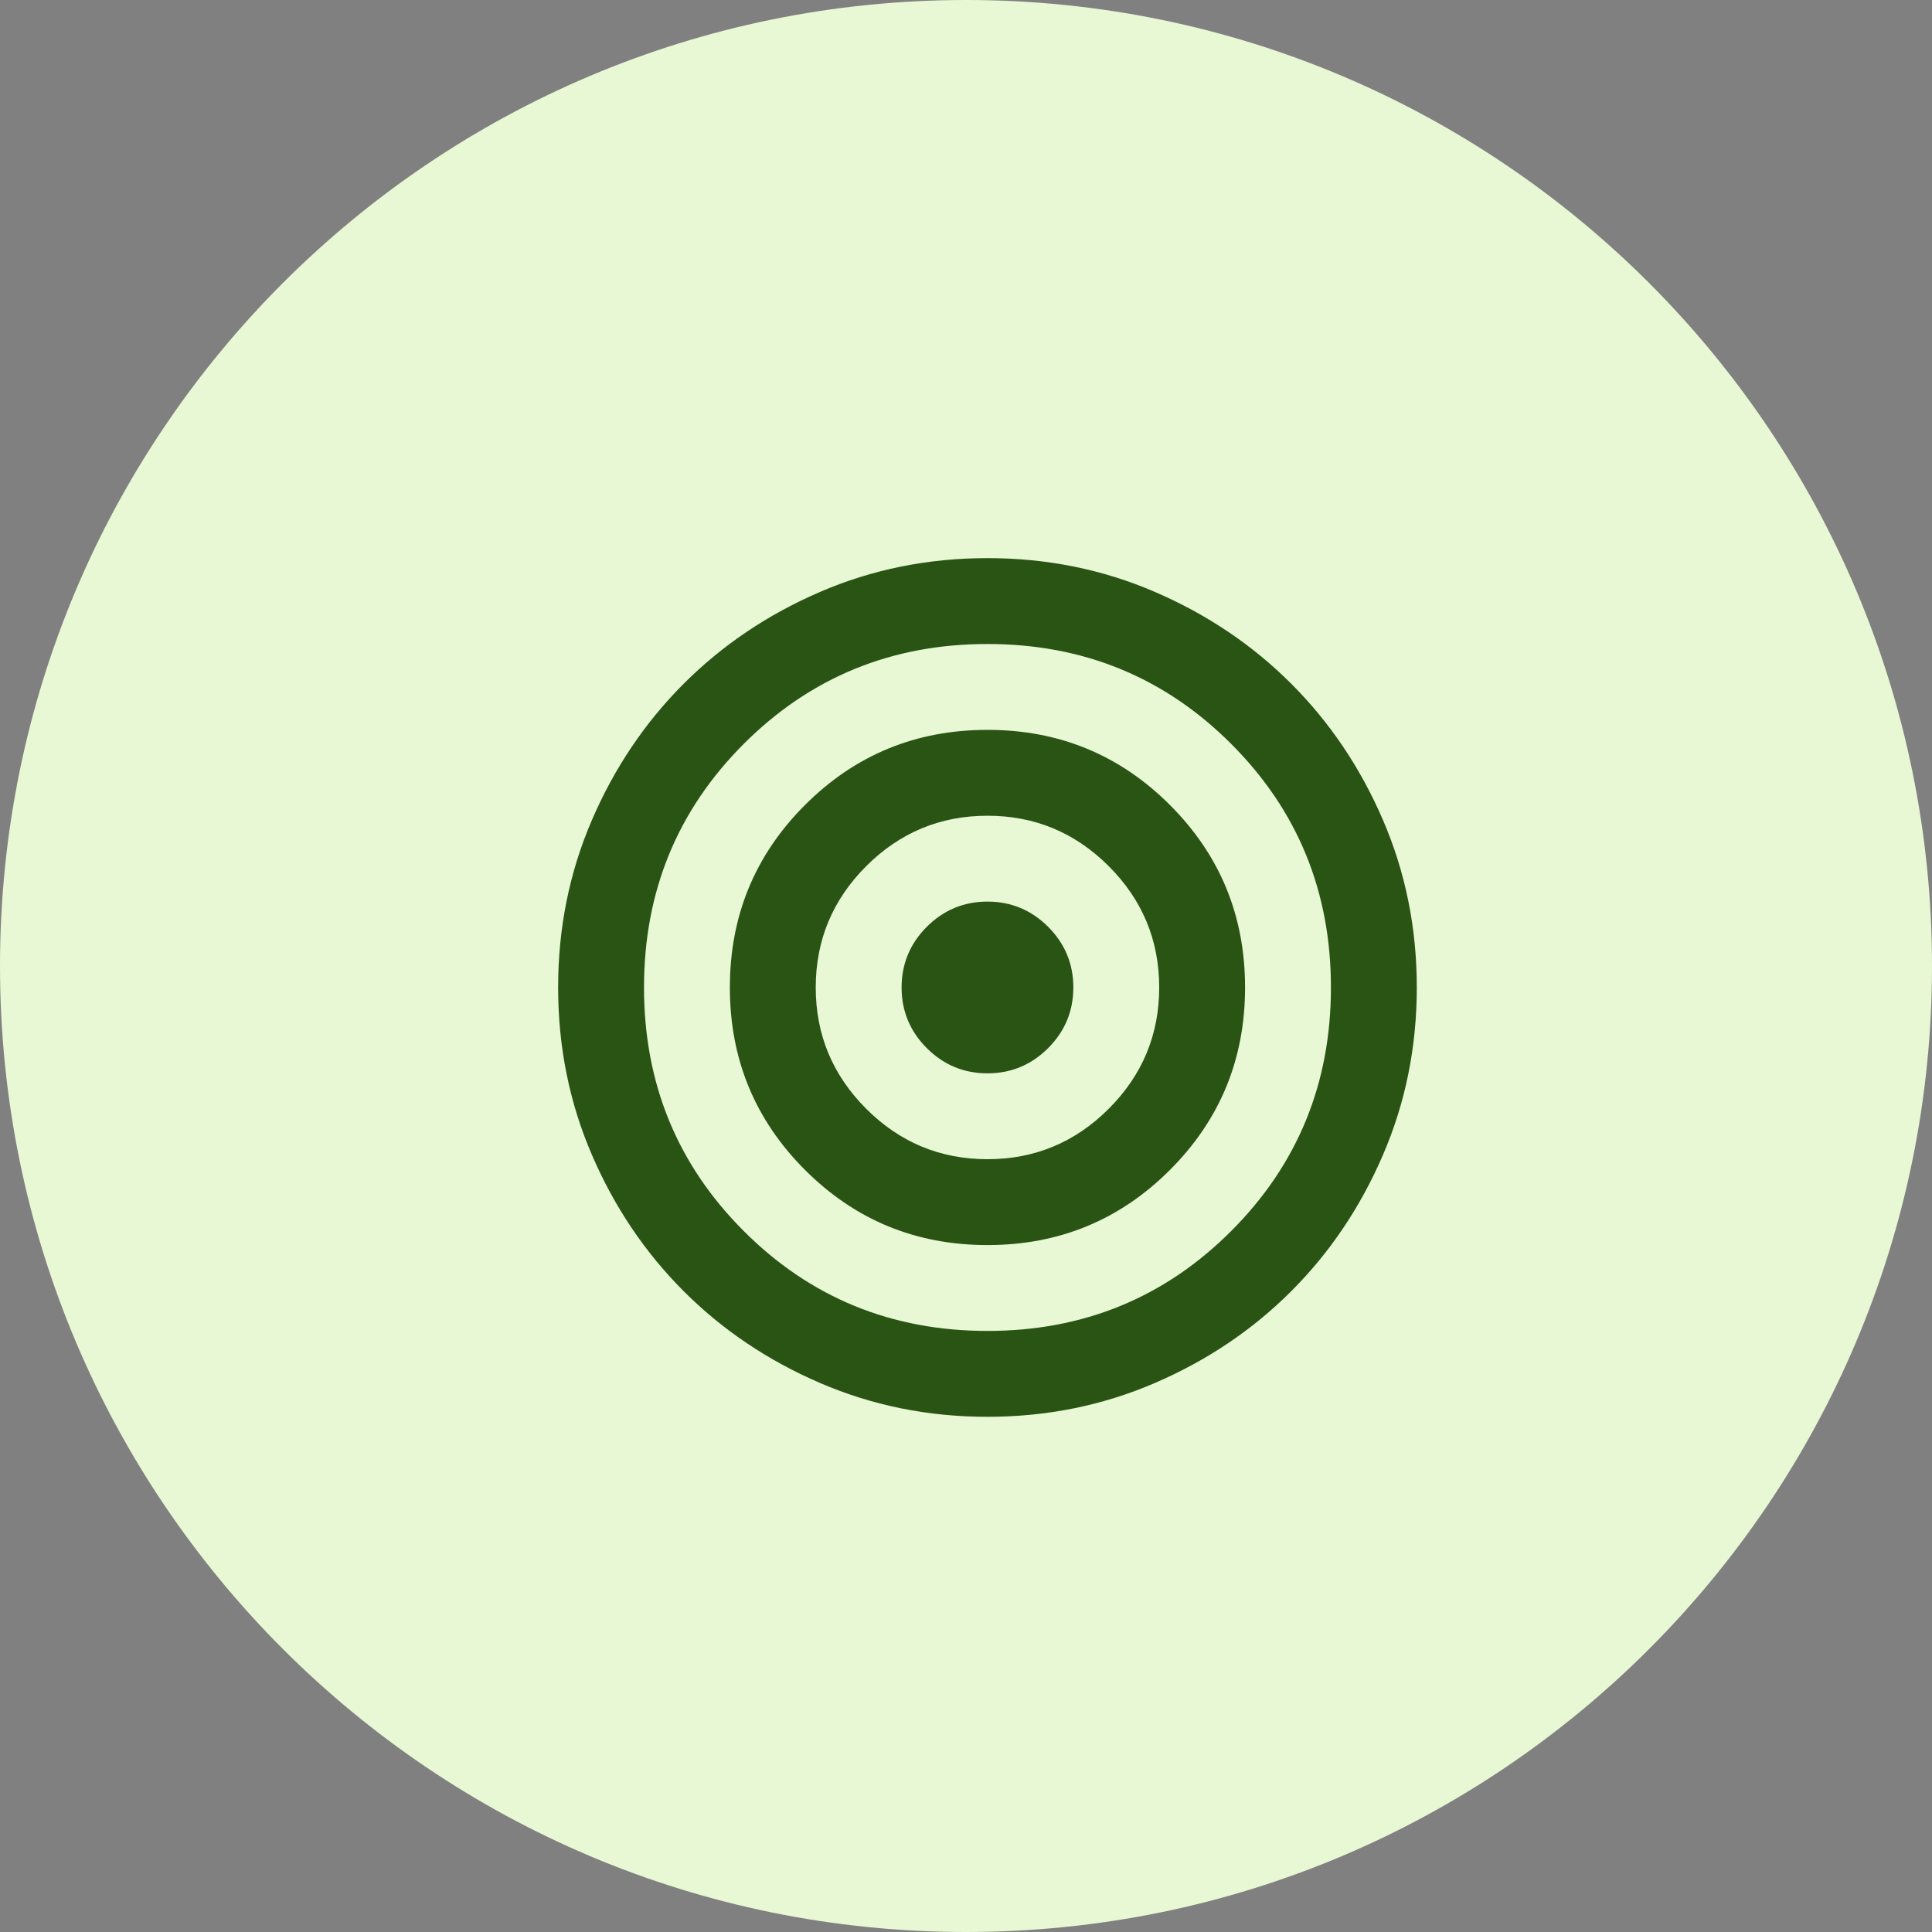 <svg width="45" height="45" viewBox="0 0 45 45" fill="none" xmlns="http://www.w3.org/2000/svg">
<rect x="0" y="0" width="45" height="45" fill="#808080" stroke="none"/>
<g clip-path="url(#clip0_67_105)">
<path d="M45 22.5C45 10.074 34.926 0 22.5 0C10.074 0 0 10.074 0 22.5C0 34.926 10.074 45 22.5 45C34.926 45 45 34.926 45 22.5Z" fill="#E8F7D4"/>
<mask id="mask0_67_105" style="mask-type:alpha" maskUnits="userSpaceOnUse" x="11" y="11" width="24" height="24">
<rect x="11" y="11" width="24" height="24" fill="#D9D9D9"/>
</mask>
<g mask="url(#mask0_67_105)">
<path d="M23 33C21.617 33 20.317 32.737 19.1 32.212C17.883 31.688 16.825 30.975 15.925 30.075C15.025 29.175 14.312 28.117 13.787 26.9C13.262 25.683 13 24.383 13 23C13 21.617 13.262 20.317 13.787 19.1C14.312 17.883 15.025 16.825 15.925 15.925C16.825 15.025 17.883 14.312 19.1 13.787C20.317 13.262 21.617 13 23 13C24.383 13 25.683 13.262 26.9 13.787C28.117 14.312 29.175 15.025 30.075 15.925C30.975 16.825 31.688 17.883 32.212 19.1C32.737 20.317 33 21.617 33 23C33 24.383 32.737 25.683 32.212 26.9C31.688 28.117 30.975 29.175 30.075 30.075C29.175 30.975 28.117 31.688 26.9 32.212C25.683 32.737 24.383 33 23 33ZM23 31C25.233 31 27.125 30.225 28.675 28.675C30.225 27.125 31 25.233 31 23C31 20.767 30.225 18.875 28.675 17.325C27.125 15.775 25.233 15 23 15C20.767 15 18.875 15.775 17.325 17.325C15.775 18.875 15 20.767 15 23C15 25.233 15.775 27.125 17.325 28.675C18.875 30.225 20.767 31 23 31ZM23 29C21.333 29 19.917 28.417 18.75 27.25C17.583 26.083 17 24.667 17 23C17 21.333 17.583 19.917 18.75 18.75C19.917 17.583 21.333 17 23 17C24.667 17 26.083 17.583 27.25 18.75C28.417 19.917 29 21.333 29 23C29 24.667 28.417 26.083 27.25 27.25C26.083 28.417 24.667 29 23 29ZM23 27C24.1 27 25.042 26.608 25.825 25.825C26.608 25.042 27 24.1 27 23C27 21.9 26.608 20.958 25.825 20.175C25.042 19.392 24.1 19 23 19C21.9 19 20.958 19.392 20.175 20.175C19.392 20.958 19 21.9 19 23C19 24.1 19.392 25.042 20.175 25.825C20.958 26.608 21.9 27 23 27ZM23 25C22.45 25 21.979 24.804 21.587 24.413C21.196 24.021 21 23.55 21 23C21 22.45 21.196 21.979 21.587 21.587C21.979 21.196 22.45 21 23 21C23.55 21 24.021 21.196 24.413 21.587C24.804 21.979 25 22.45 25 23C25 23.55 24.804 24.021 24.413 24.413C24.021 24.804 23.55 25 23 25Z" fill="#295414"/>
</g>
</g>
<defs>
<clipPath id="clip0_67_105">
<rect width="45" height="45" fill="white"/>
</clipPath>
</defs>
</svg>
